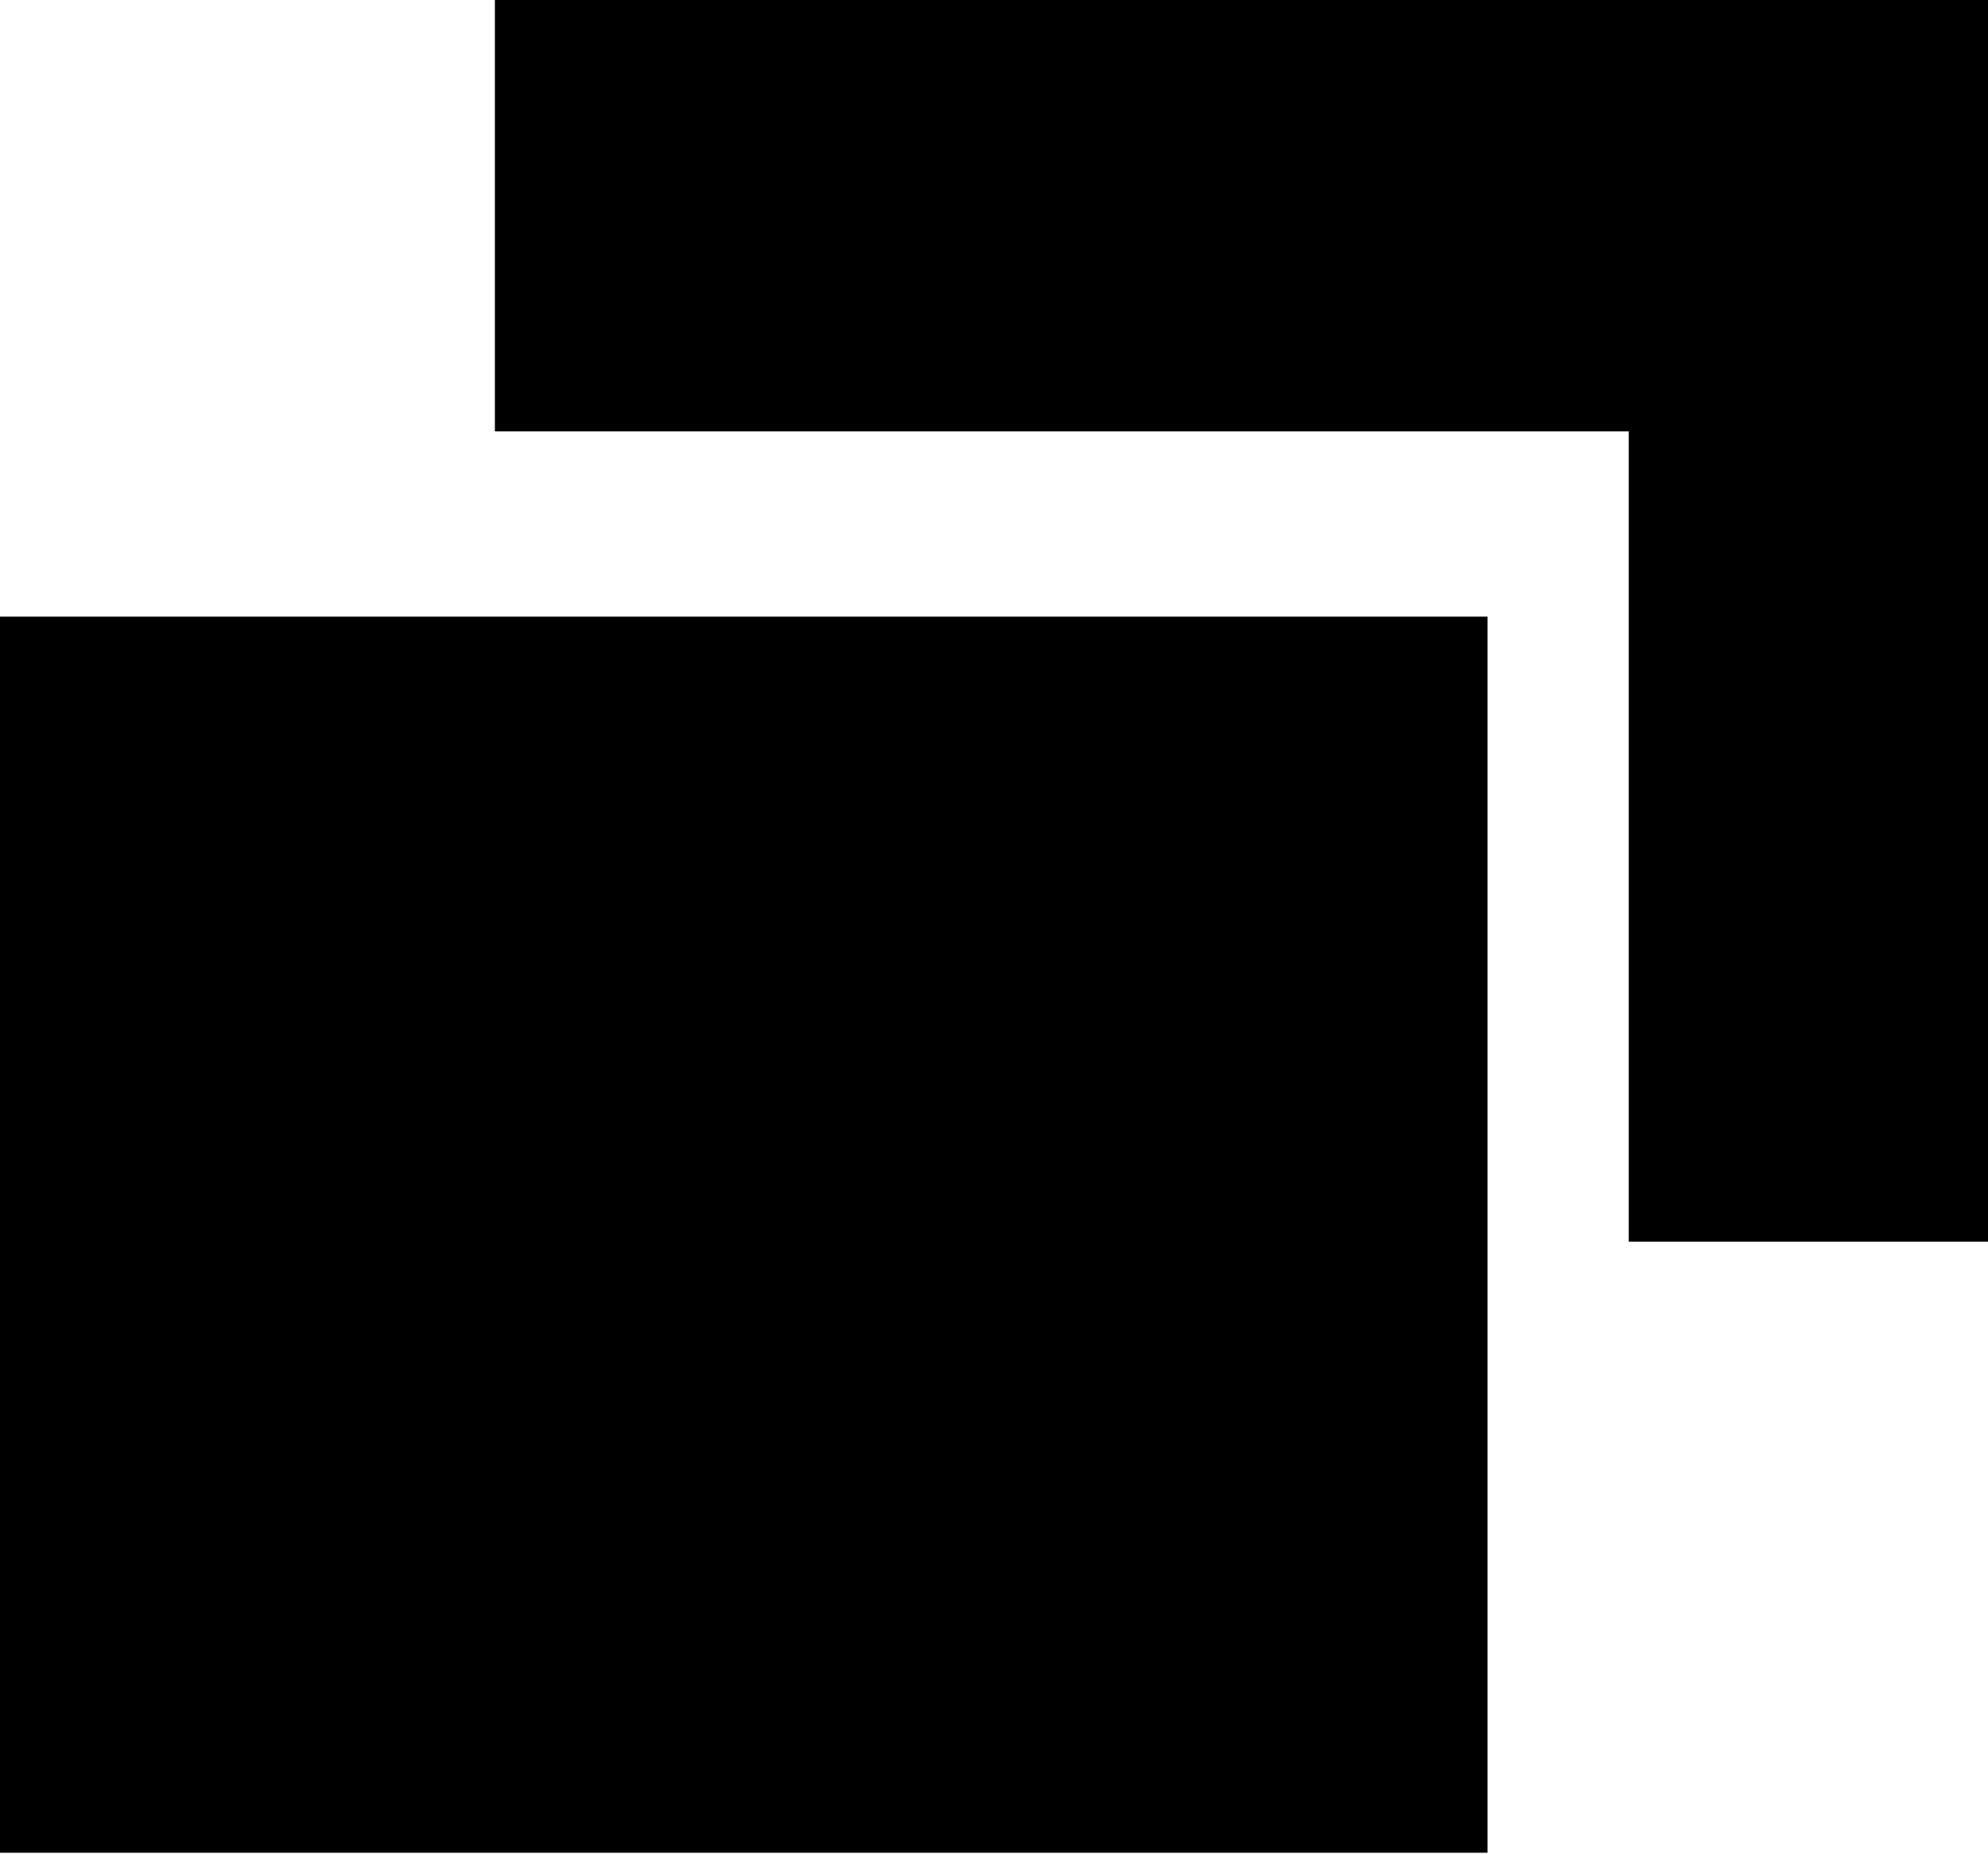 <?xml version="1.0" encoding="UTF-8"?>
<svg xmlns="http://www.w3.org/2000/svg" id="Layer_1" viewBox="0 0 21.25 19.81">
  <defs>
    <style>.cls-1{fill-rule:evenodd;}</style>
  </defs>
  <path class="cls-1" d="m5.29,0h15.96v13.27h-3.84V4.61H5.29V0ZM0,6.59h15.9v3.06h0v10.15H0v-10.15h0v-3.06Z"></path>
</svg>
